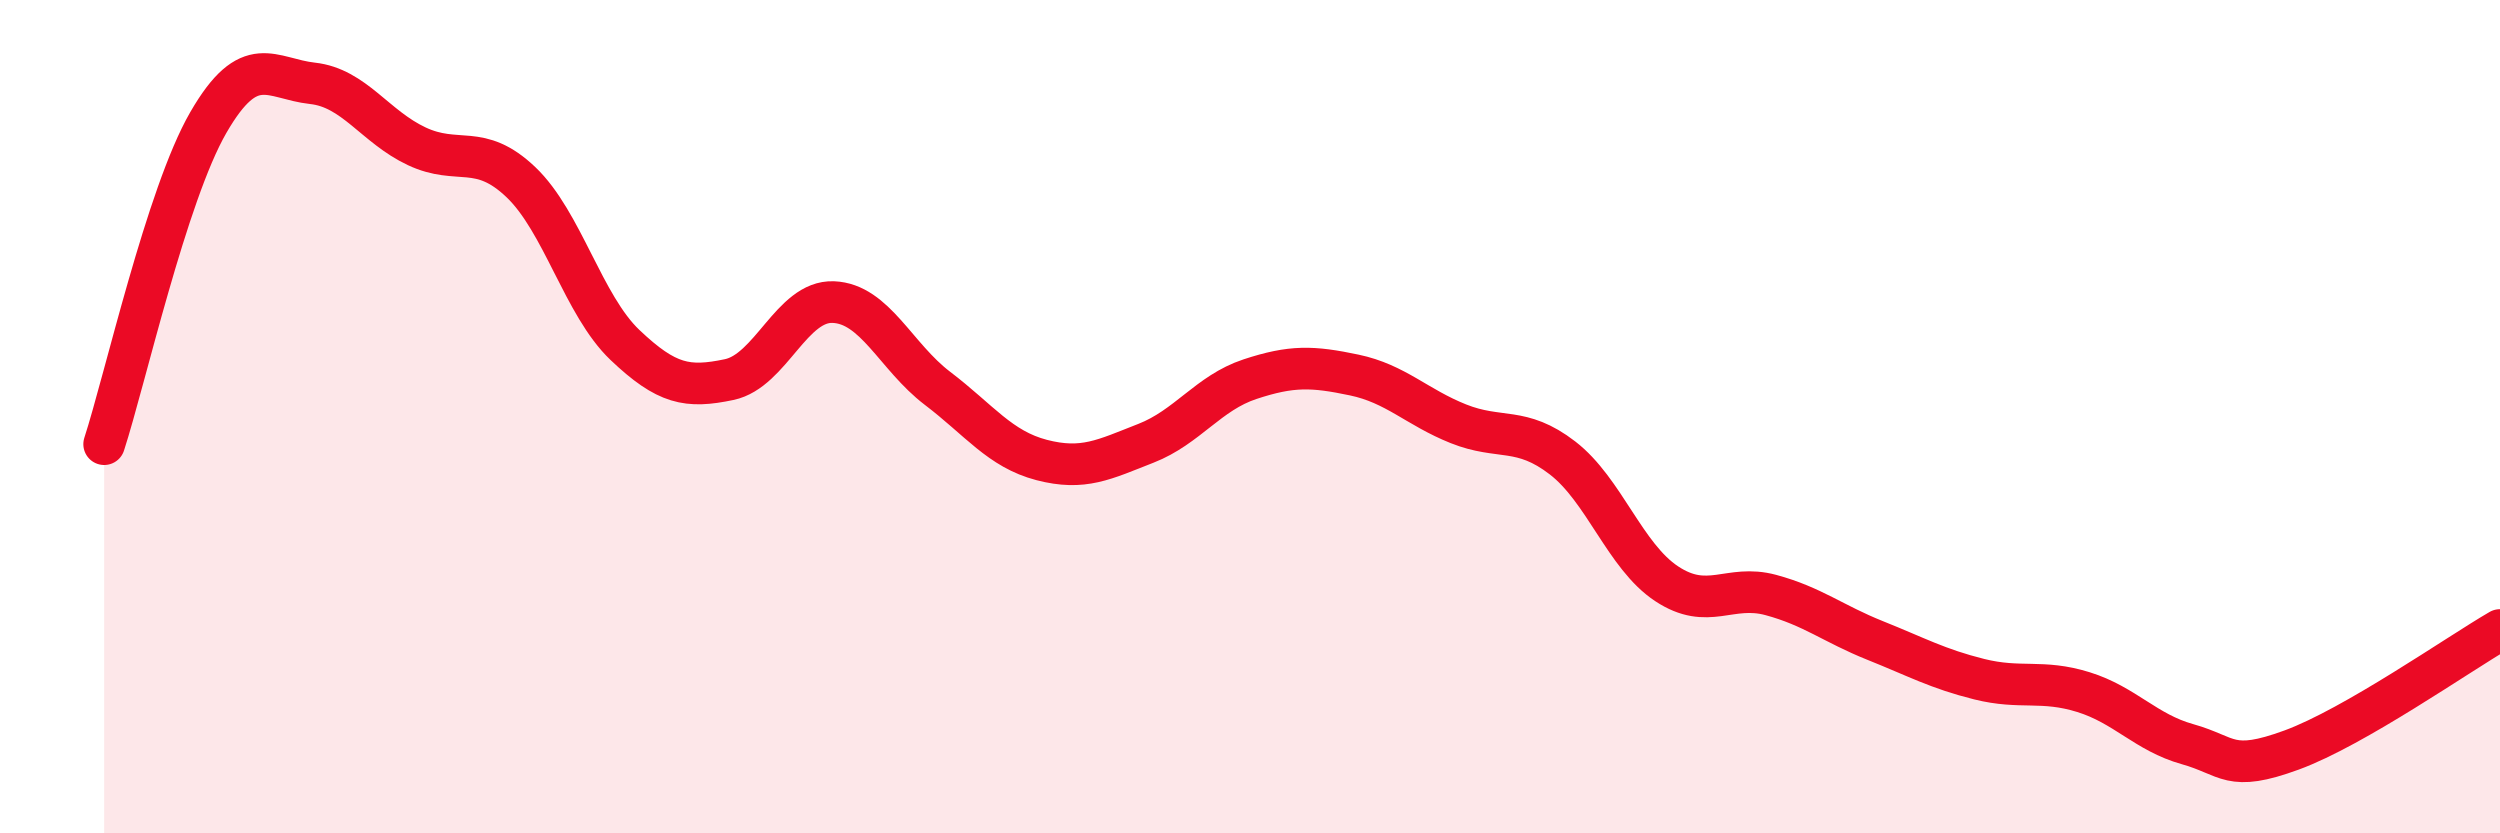 
    <svg width="60" height="20" viewBox="0 0 60 20" xmlns="http://www.w3.org/2000/svg">
      <path
        d="M 2.5,10.66 C 3,9.12 4,4.67 5,2.94 C 6,1.21 6.5,1.89 7.5,2 C 8.5,2.11 9,3.04 10,3.51 C 11,3.98 11.5,3.42 12.5,4.37 C 13.5,5.32 14,7.33 15,8.28 C 16,9.23 16.5,9.32 17.5,9.11 C 18.5,8.9 19,7.21 20,7.25 C 21,7.29 21.5,8.56 22.5,9.32 C 23.5,10.08 24,10.78 25,11.04 C 26,11.3 26.5,11.03 27.5,10.64 C 28.5,10.25 29,9.43 30,9.1 C 31,8.77 31.5,8.79 32.5,9 C 33.5,9.21 34,9.77 35,10.17 C 36,10.57 36.5,10.22 37.5,10.99 C 38.5,11.76 39,13.35 40,14.01 C 41,14.67 41.5,14.01 42.5,14.28 C 43.5,14.55 44,14.97 45,15.37 C 46,15.77 46.5,16.05 47.5,16.3 C 48.5,16.55 49,16.3 50,16.61 C 51,16.92 51.5,17.58 52.5,17.86 C 53.5,18.14 53.5,18.55 55,18 C 56.5,17.45 59,15.7 60,15.12L60 20L2.5 20Z"
        fill="#EB0A25"
        opacity="0.1"
        stroke-linecap="round"
        stroke-linejoin="round"
      />
      <path
        d="M 2.5,10.66 C 3,9.12 4,4.67 5,2.94 C 6,1.21 6.5,1.89 7.5,2 C 8.5,2.11 9,3.04 10,3.51 C 11,3.98 11.5,3.42 12.5,4.37 C 13.5,5.32 14,7.33 15,8.28 C 16,9.23 16.5,9.32 17.5,9.11 C 18.5,8.9 19,7.21 20,7.25 C 21,7.29 21.5,8.56 22.5,9.32 C 23.5,10.08 24,10.78 25,11.04 C 26,11.3 26.5,11.03 27.5,10.64 C 28.5,10.25 29,9.43 30,9.1 C 31,8.77 31.5,8.79 32.5,9 C 33.5,9.21 34,9.77 35,10.17 C 36,10.57 36.5,10.22 37.5,10.99 C 38.5,11.76 39,13.35 40,14.01 C 41,14.67 41.5,14.01 42.5,14.28 C 43.5,14.55 44,14.97 45,15.37 C 46,15.77 46.5,16.05 47.5,16.3 C 48.5,16.55 49,16.3 50,16.61 C 51,16.92 51.5,17.58 52.5,17.86 C 53.5,18.14 53.5,18.55 55,18 C 56.5,17.45 59,15.7 60,15.12"
        stroke="#EB0A25"
        stroke-width="1"
        fill="none"
        stroke-linecap="round"
        stroke-linejoin="round"
      />
    </svg>
  